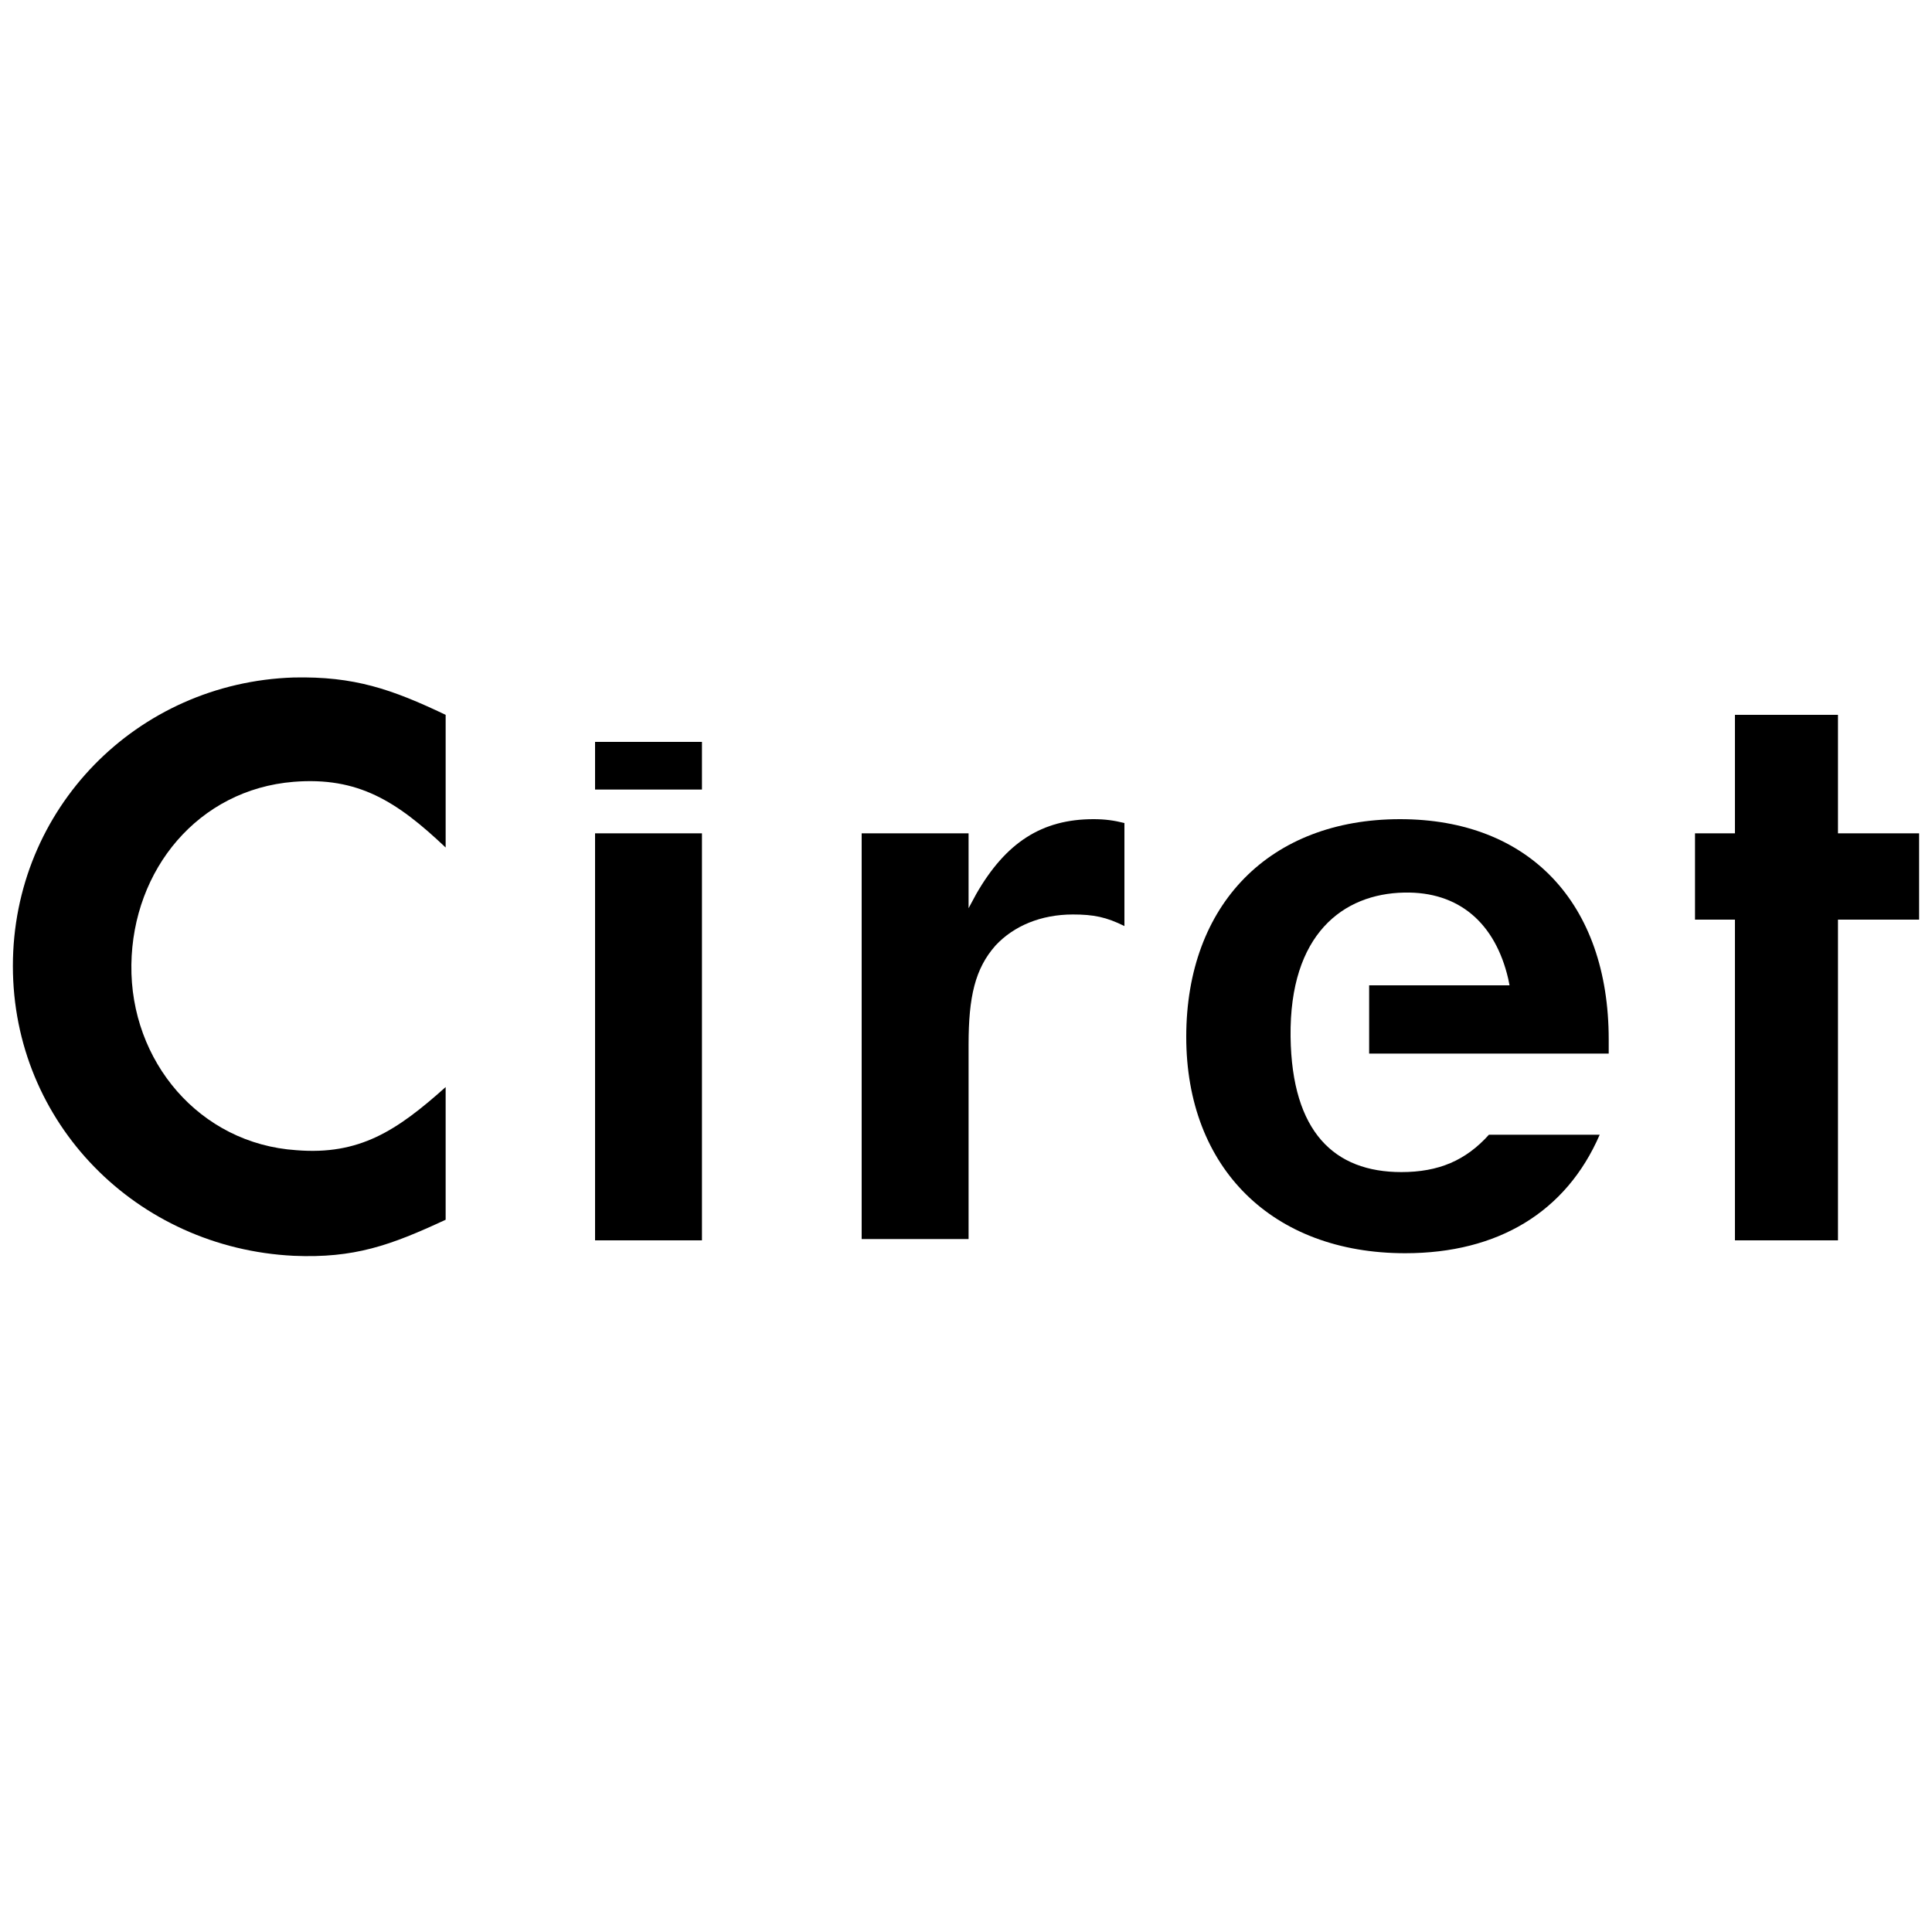 <?xml version="1.0" encoding="UTF-8"?> <!-- Generator: Adobe Illustrator 23.1.0, SVG Export Plug-In . SVG Version: 6.00 Build 0) --> <svg xmlns="http://www.w3.org/2000/svg" xmlns:xlink="http://www.w3.org/1999/xlink" version="1.1" id="Capa_1" x="0px" y="0px" viewBox="0 0 150 150" style="enable-background:new 0 0 150 150;" xml:space="preserve"> <g> <rect x="46.2" y="57.6" width="8.3" height="3.7"></rect> <g> <path d="M100.2,80.5c0.1,7.4,3.4,10.5,8.6,10.5c2.9,0,5-0.9,6.8-2.9h8.6c-2.6,6-7.9,9.2-15.1,9.2c-10.3,0-17-6.6-17-16.8 c0-10.3,6.5-16.9,16.6-16.9c10,0,16.2,6.5,16.2,17.1v1.1h-18.6v-5.3l10.9,0l-0.1-0.5c-1-4.3-3.8-6.8-8.1-6.7 C104.3,69.4,100.1,72.5,100.2,80.5"></path> <path d="M22.8,60.7c-7.4,0.6-12.5,6.8-12.6,14.2c-0.1,7.5,5.3,13.9,12.8,14.4c4.9,0.4,7.8-1.5,11.6-4.9v10.3 c-4.3,2-7.1,3-11.8,2.8C10.6,96.9,1,87.2,1,75c0-12.2,9.6-22,21.8-22.4c4.7-0.1,7.6,0.9,11.8,2.9v10.3 C30.8,62.2,27.8,60.3,22.8,60.7"></path> </g> <rect x="46.2" y="64.7" width="8.3" height="31.6"></rect> <g> <path d="M75.1,70.7l0.7-1.3c2.3-4,5.1-5.8,9.1-5.8c0.9,0,1.6,0.1,2.4,0.3v8c-1.4-0.7-2.4-0.9-4-0.9c-2.5,0-4.6,0.9-6,2.4 c-1.6,1.8-2.1,4-2.1,7.7v15.1h-8.3V64.7h8.3V70.7z"></path> </g> <polygon points="142.7,71.4 149,71.4 149,64.7 142.7,64.7 142.7,55.5 134.7,55.5 134.7,64.7 131.6,64.7 131.6,71.4 134.7,71.4 134.7,96.3 142.7,96.3 "></polygon> </g> </svg> 